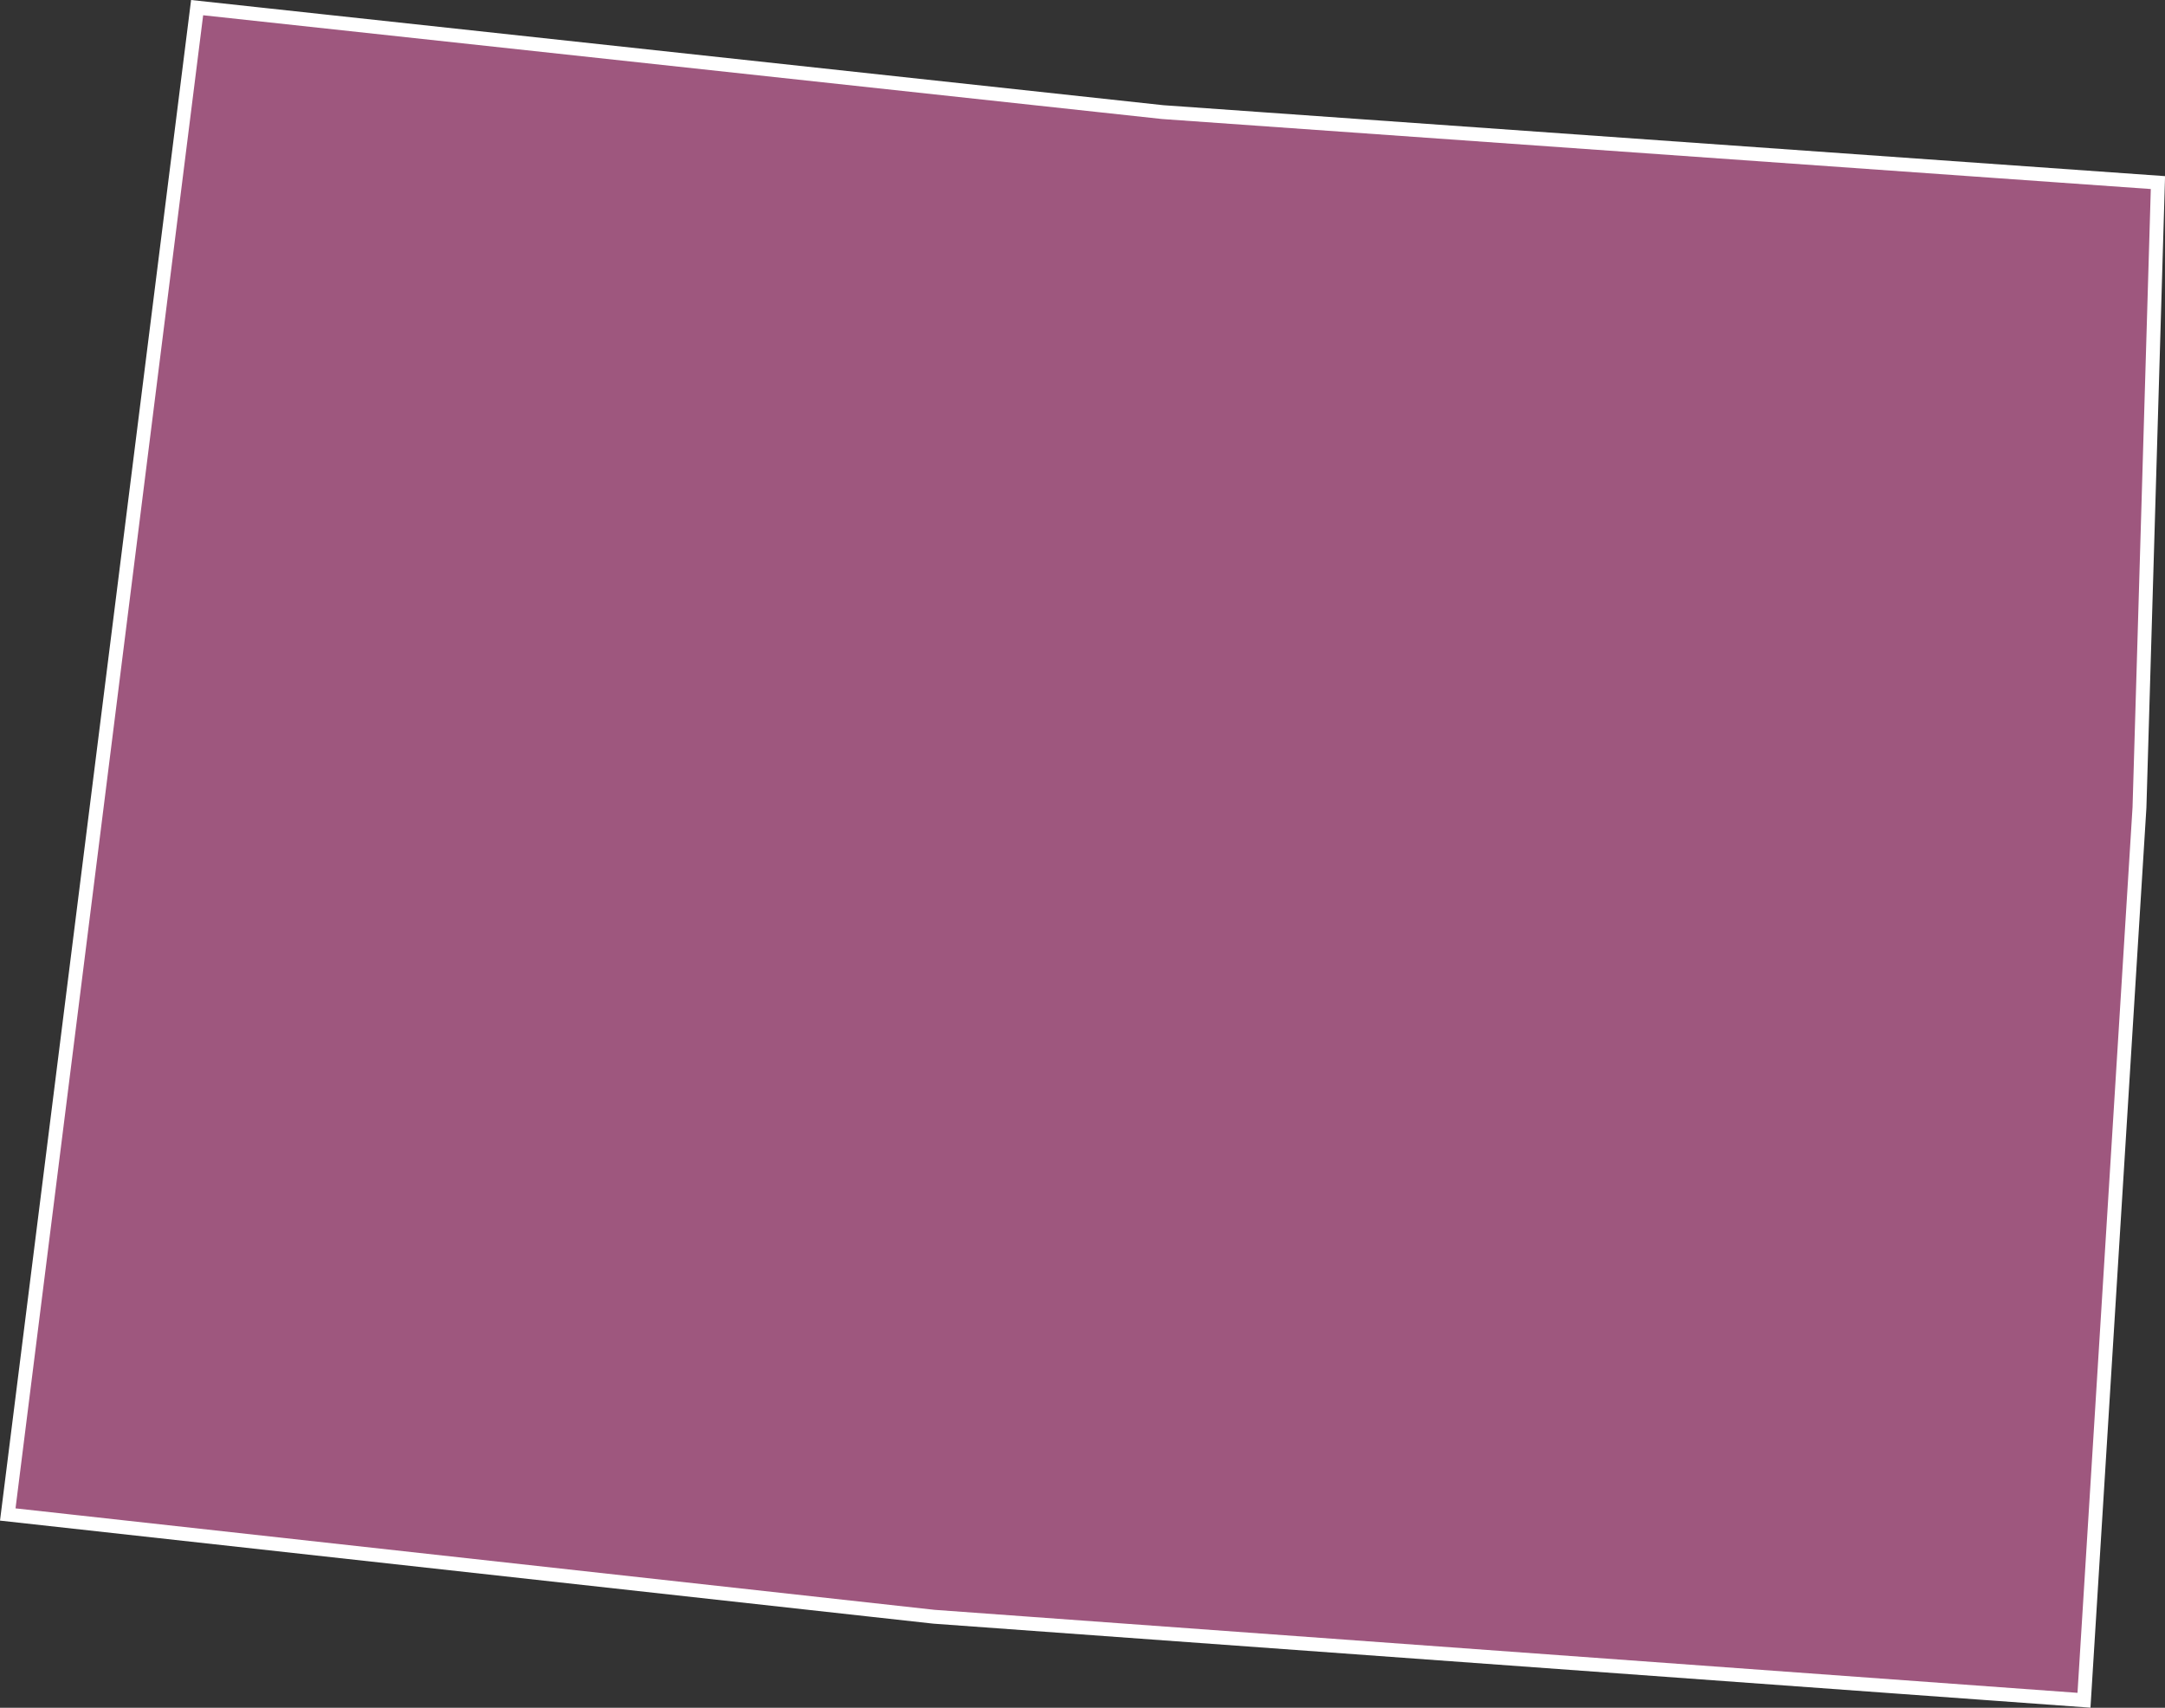 <?xml version="1.0" encoding="UTF-8"?> <svg xmlns="http://www.w3.org/2000/svg" id="Layer_2" data-name="Layer 2" viewBox="0 0 156.07 123.09"><rect x="0" y="0" width="156.07" height="123.09" fill="#333333" stroke="none"/><defs><style> .cls-1 { fill: #9e577e; stroke: #fff; stroke-miterlimit: 10; } </style></defs><g id="Layer_1-2" data-name="Layer 1"><polygon id="Stroke-35" class="cls-1" points=".56 109.16 14.21 .55 83.81 8.08 155.56 13.16 154.23 58.2 150.23 122.55 67.32 116.53 .56 109.16"></polygon></g></svg> 
